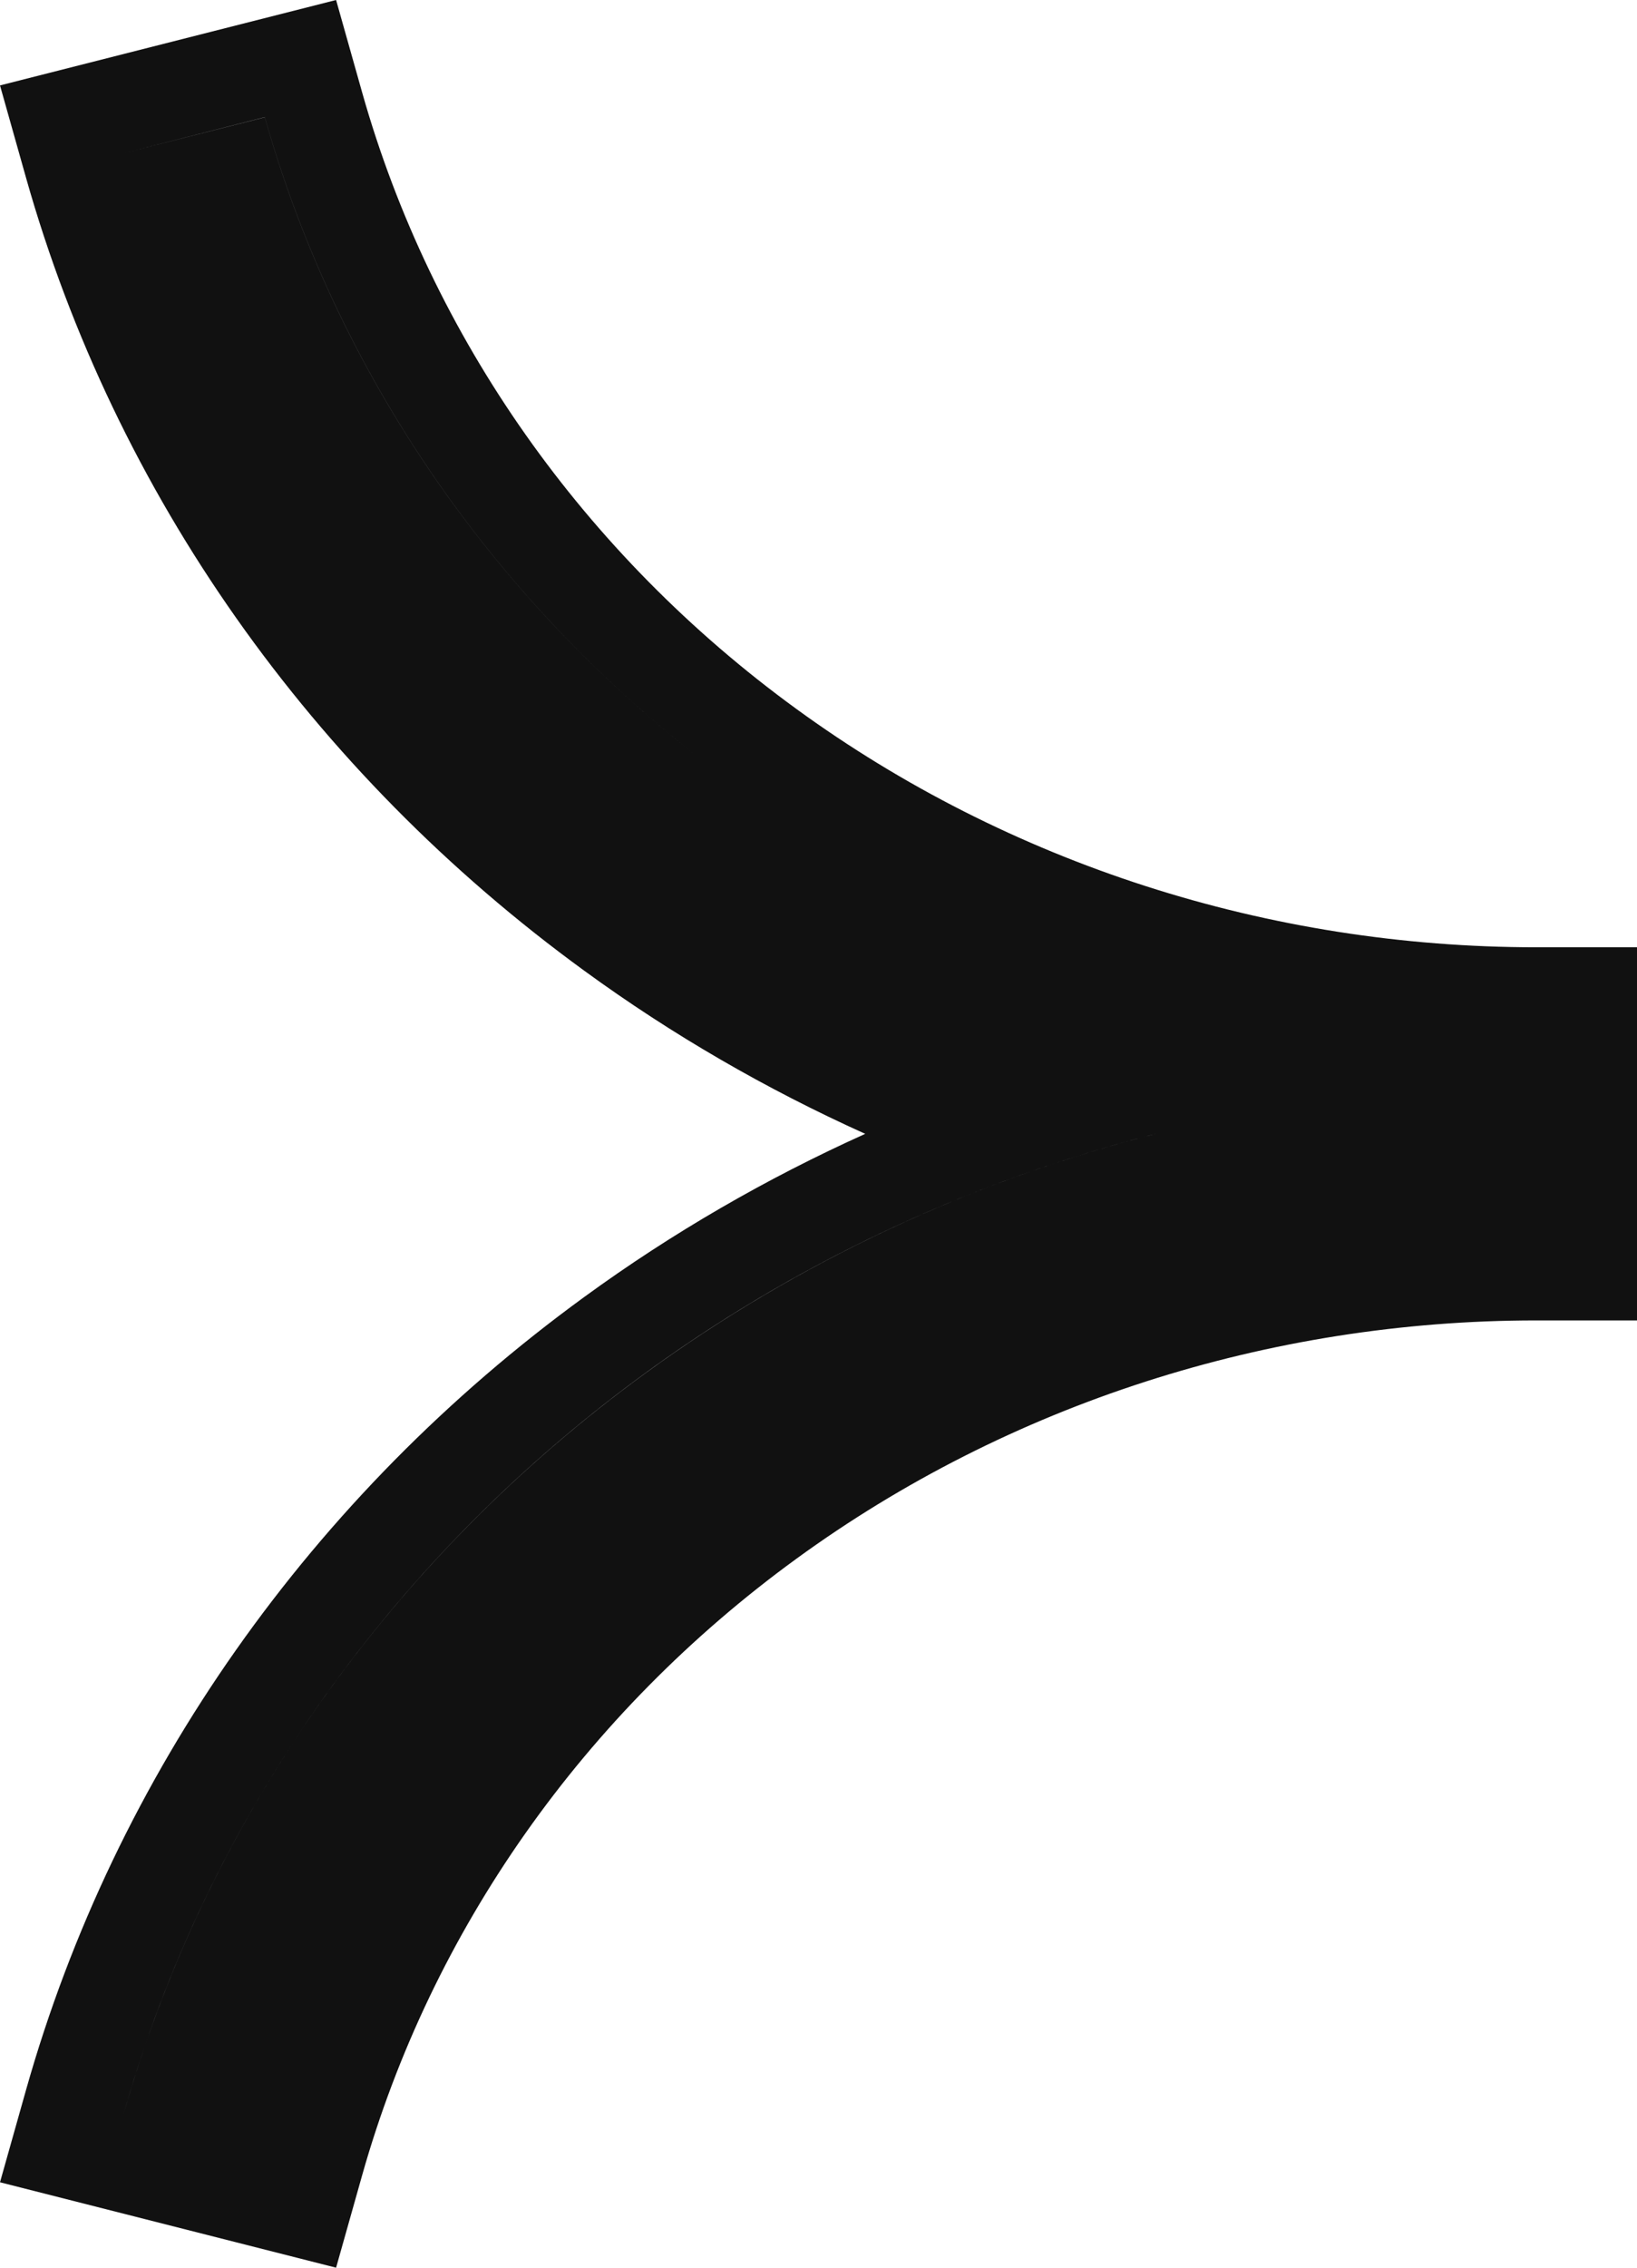 <svg width="13" height="18" viewBox="0 0 13 18" fill="none" xmlns="http://www.w3.org/2000/svg">
<path fill-rule="evenodd" clip-rule="evenodd" d="M5.129 10.896C5.978 10.278 6.907 9.779 7.889 9.407C8.309 9.248 8.738 9.112 9.175 9C9.175 9 9.175 9 9.176 9C7.718 9.373 6.342 10.014 5.129 10.897C3.101 12.373 1.643 14.442 0.981 16.784L0.981 16.784C1.05 16.539 1.128 16.297 1.215 16.058C1.955 14.015 3.313 12.218 5.129 10.896ZM0.981 1.216C0.981 1.216 0.981 1.216 0.981 1.216L2.103 0.93C2.698 3.038 4.01 4.901 5.836 6.23C7.662 7.558 9.898 8.278 12.199 8.278L12.199 8.278C9.898 8.278 7.662 7.558 5.836 6.23C4.01 4.901 2.698 3.039 2.103 0.931L0.981 1.216ZM4.641 10.294C5.338 9.786 6.086 9.354 6.871 9C6.086 8.646 5.338 8.214 4.641 7.706C2.473 6.128 0.915 3.916 0.207 1.412L-1.96522e-07 0.678L2.669 -4.51585e-07L2.876 0.734C3.426 2.68 4.638 4.4 6.324 5.627C8.009 6.854 10.075 7.519 12.199 7.519L13 7.519L13 10.481L12.199 10.481C10.075 10.481 8.009 11.146 6.324 12.373C4.638 13.6 3.426 15.32 2.876 17.266L2.669 18L-9.24021e-07 17.322L0.207 16.588C0.915 14.084 2.473 11.872 4.641 10.294Z" fill="#111111"/>
</svg>
